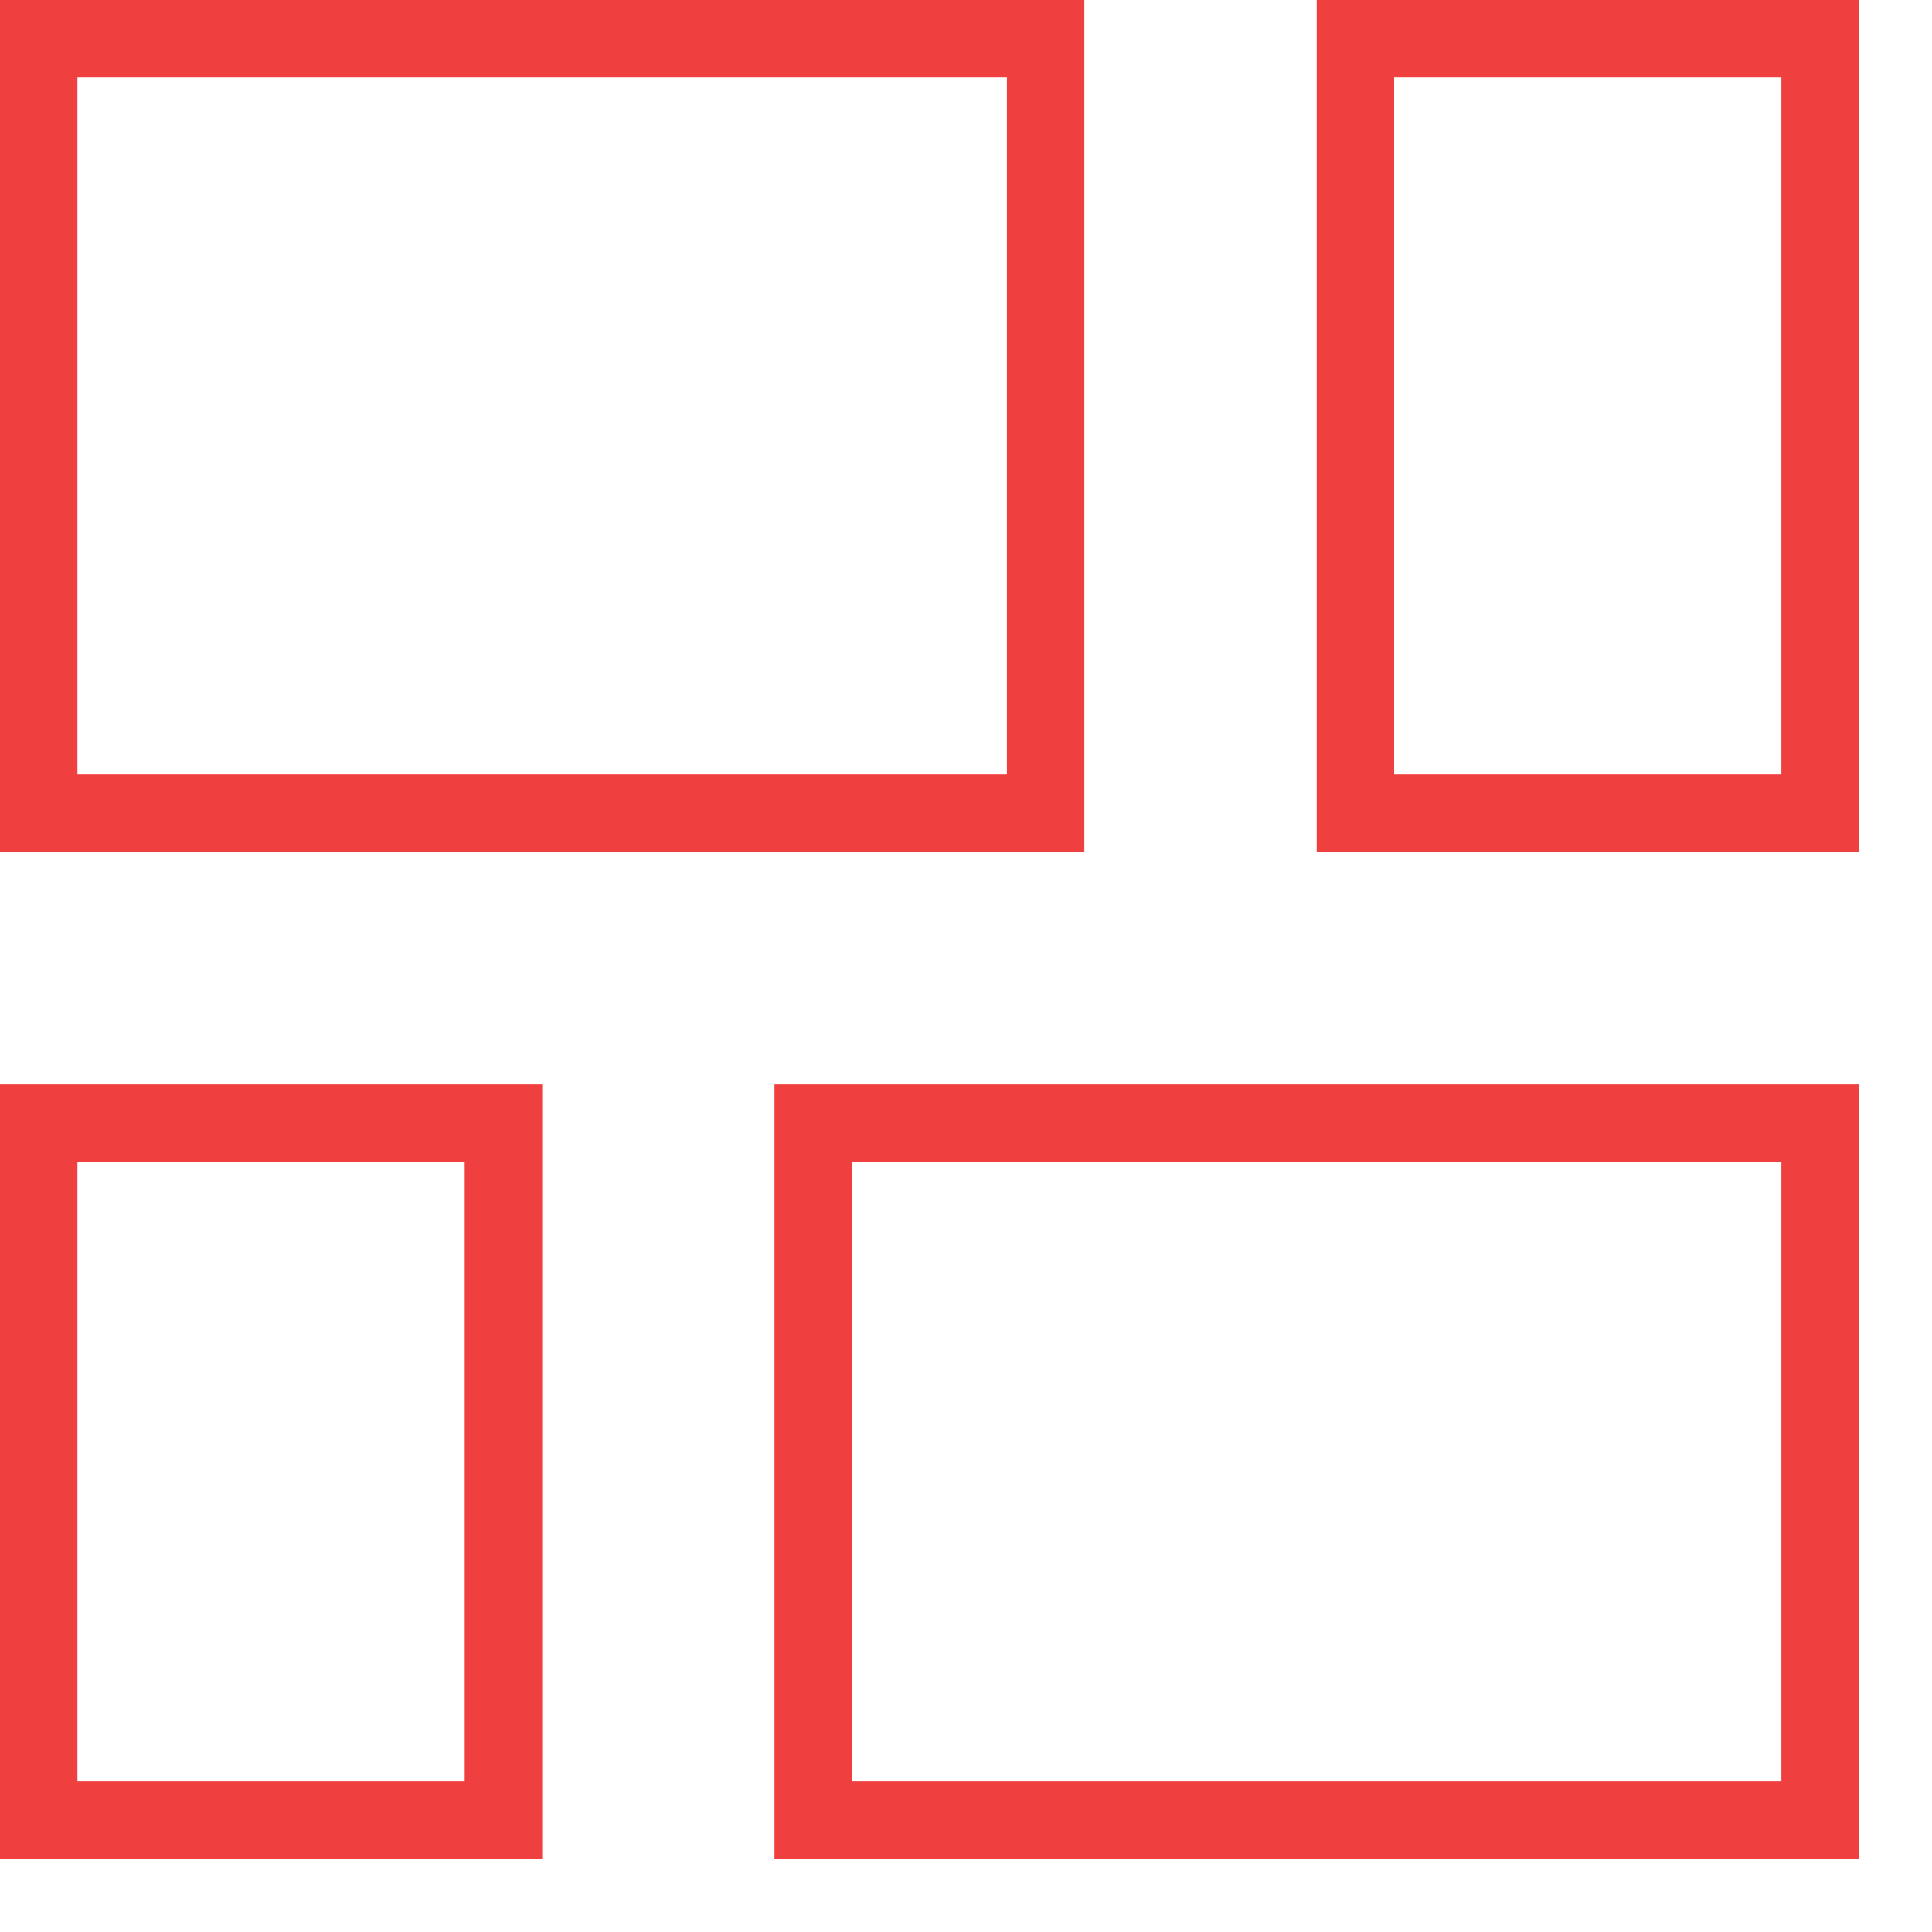 <svg width="25" height="25" viewBox="0 0 25 25" fill="none" xmlns="http://www.w3.org/2000/svg">
<g clip-path="url(#clip0_697_621)">
<path fill-rule="evenodd" clip-rule="evenodd" d="M0 0V11.024H14.031V0H0ZM1.002 10.022V1.002H13.029V10.022H1.002ZM17.038 0V11.024H24.053V0H17.038ZM18.04 10.022V1.002H23.051V10.022H18.04ZM24.053 24.053H10.022V14.031H24.053V24.053ZM23.051 23.051V15.033H11.024V23.051H23.051ZM7.016 24.053V14.031H0V24.053H7.016ZM6.013 15.033V23.051H1.002V15.033H6.013Z" fill="#F03F3F"/>
</g>
<defs>
<clipPath id="clip0_697_621">
<rect width="24.053" height="24.053" fill="white"/>
</clipPath>
</defs>
</svg>
